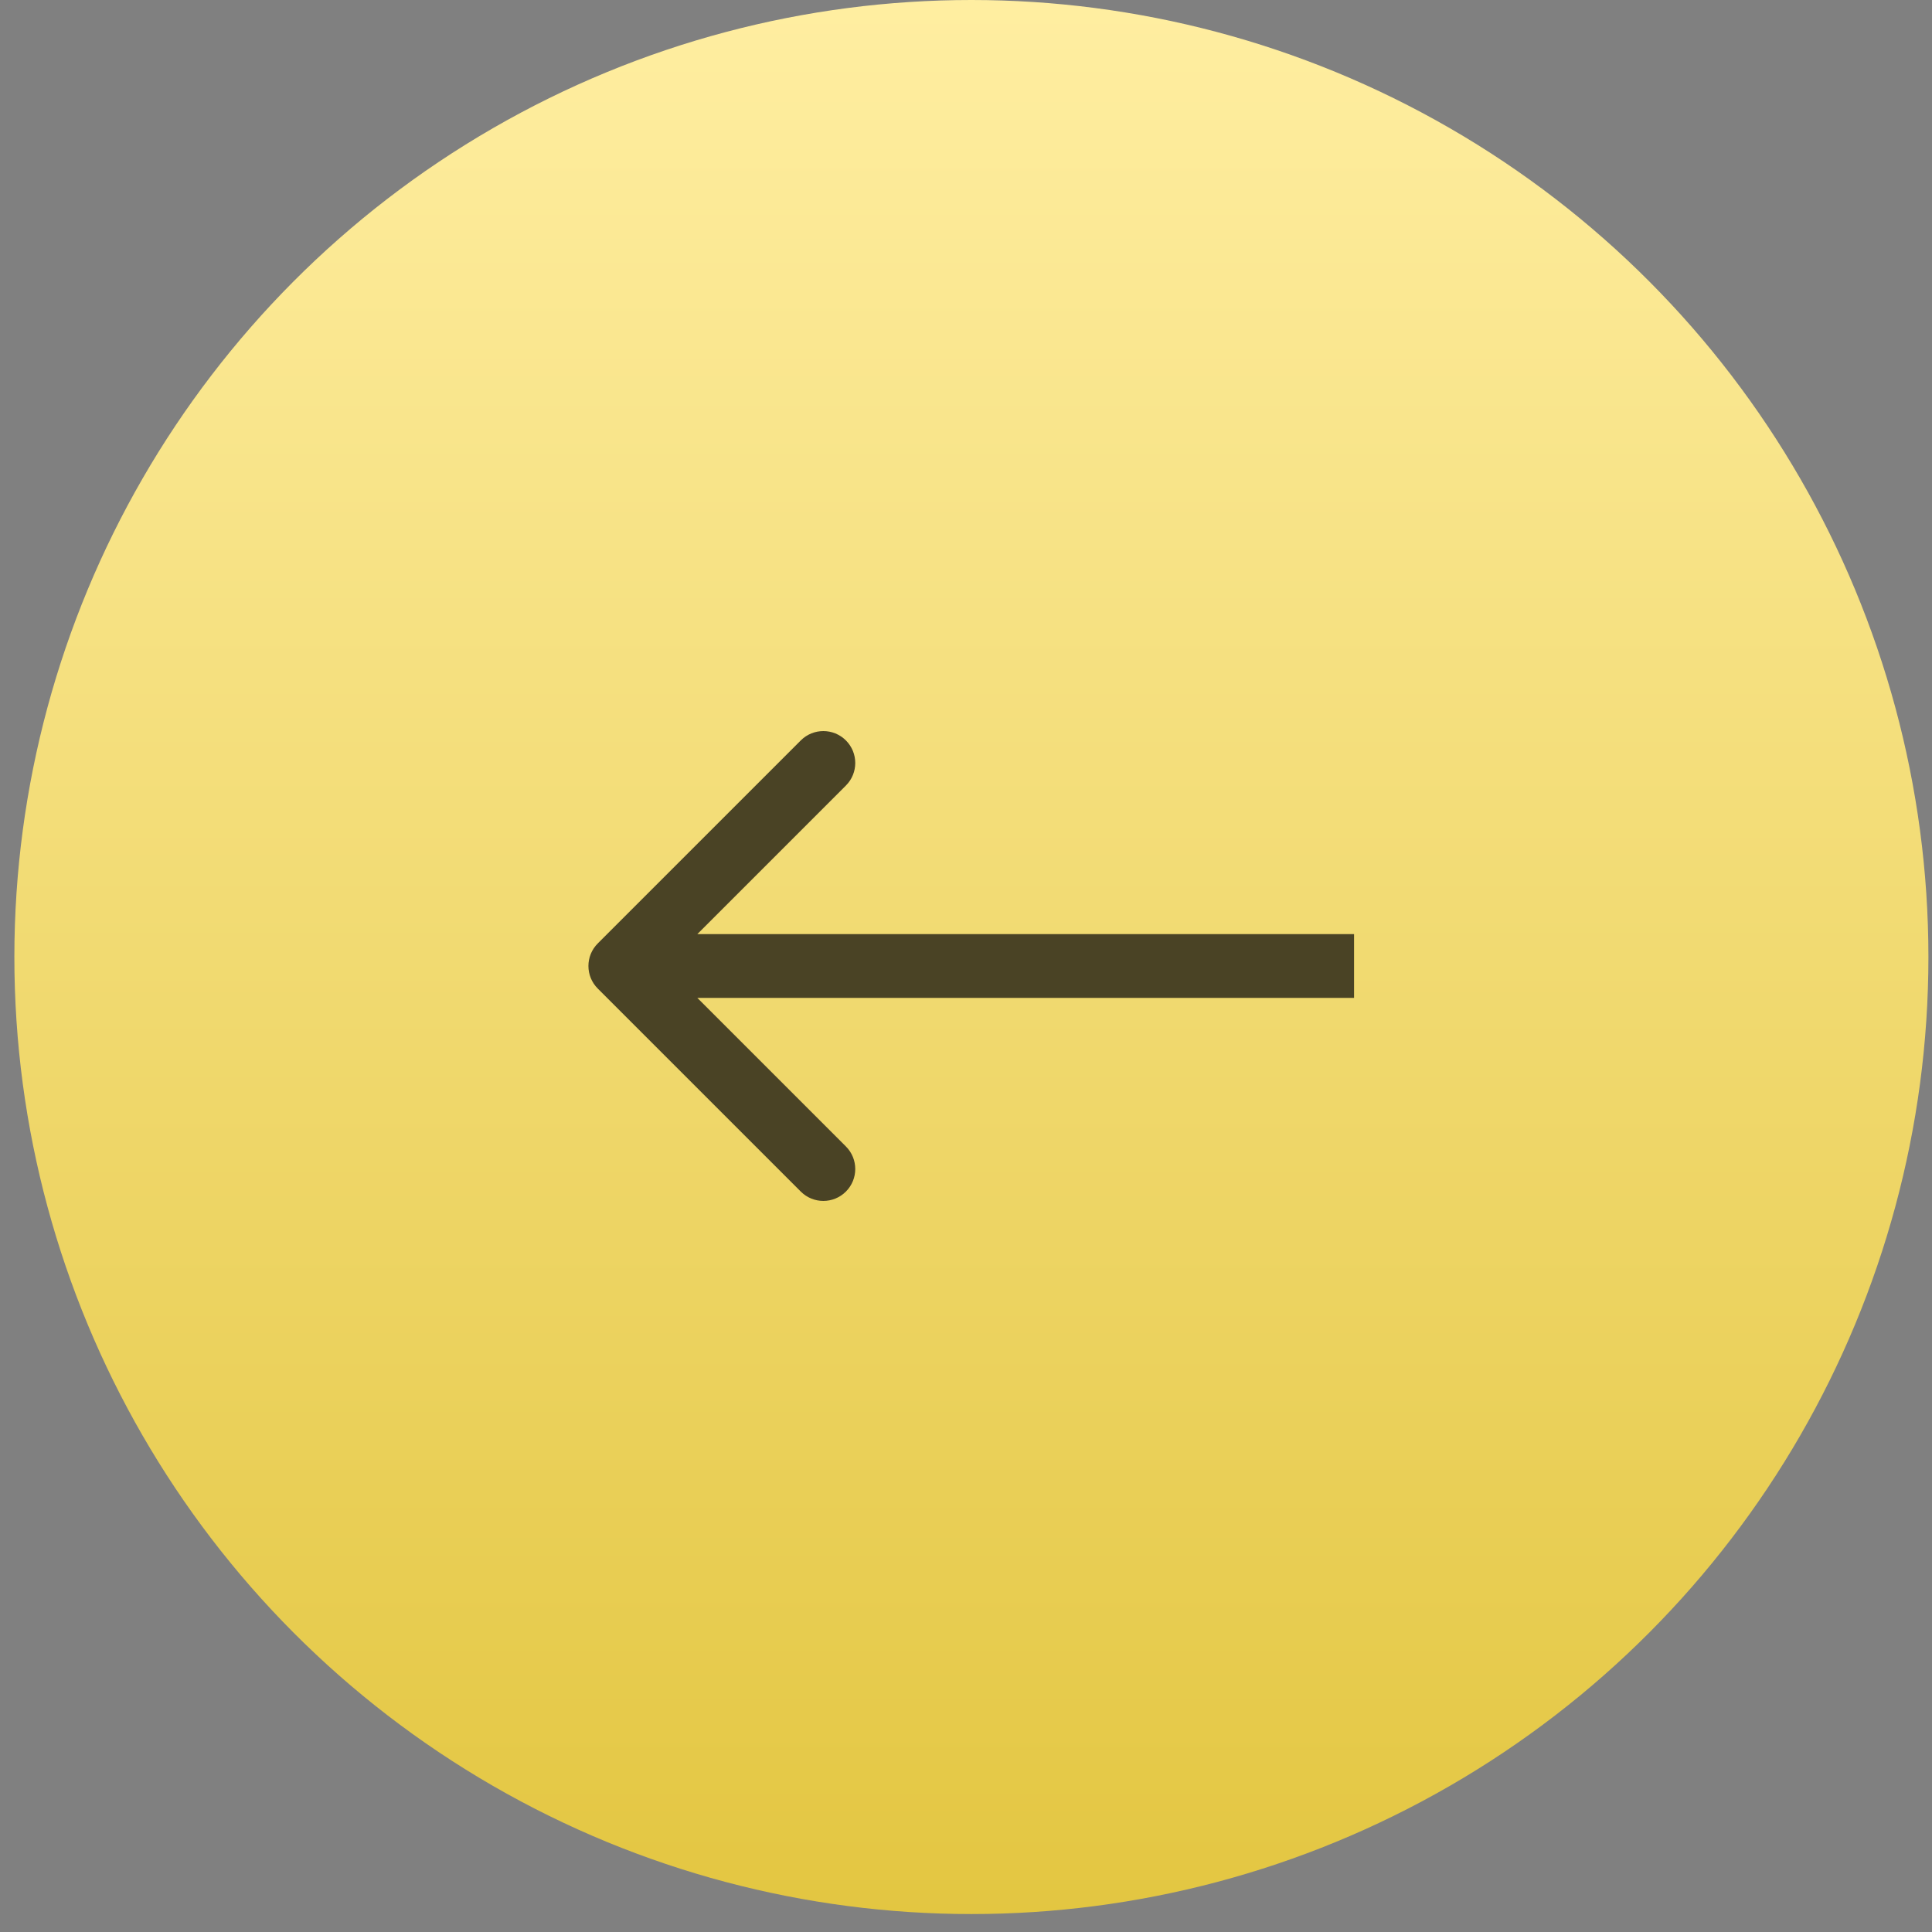 <?xml version="1.0" encoding="UTF-8"?> <svg xmlns="http://www.w3.org/2000/svg" width="62" height="62" viewBox="0 0 62 62" fill="none"><rect x="0" y="0" width="62" height="62" fill="#808080" stroke="none"/><circle cx="31.173" cy="30.712" r="30.712" fill="url(#paint0_linear_3361_3428)"></circle><path d="M19.183 30.276C18.783 30.676 18.783 31.324 19.183 31.724L25.698 38.239C26.098 38.639 26.746 38.639 27.146 38.239C27.546 37.839 27.546 37.191 27.146 36.791L21.355 31L27.146 25.209C27.546 24.809 27.546 24.161 27.146 23.761C26.746 23.361 26.098 23.361 25.698 23.761L19.183 30.276ZM43.453 31V29.976L19.907 29.976V31V32.024H43.453V31Z" fill="#4A4325"></path><defs><linearGradient id="paint0_linear_3361_3428" x1="31.173" y1="0" x2="31.173" y2="61.424" gradientUnits="userSpaceOnUse"><stop stop-color="#FFEEA1"></stop><stop offset="1" stop-color="#E3C641"></stop></linearGradient></defs></svg> 